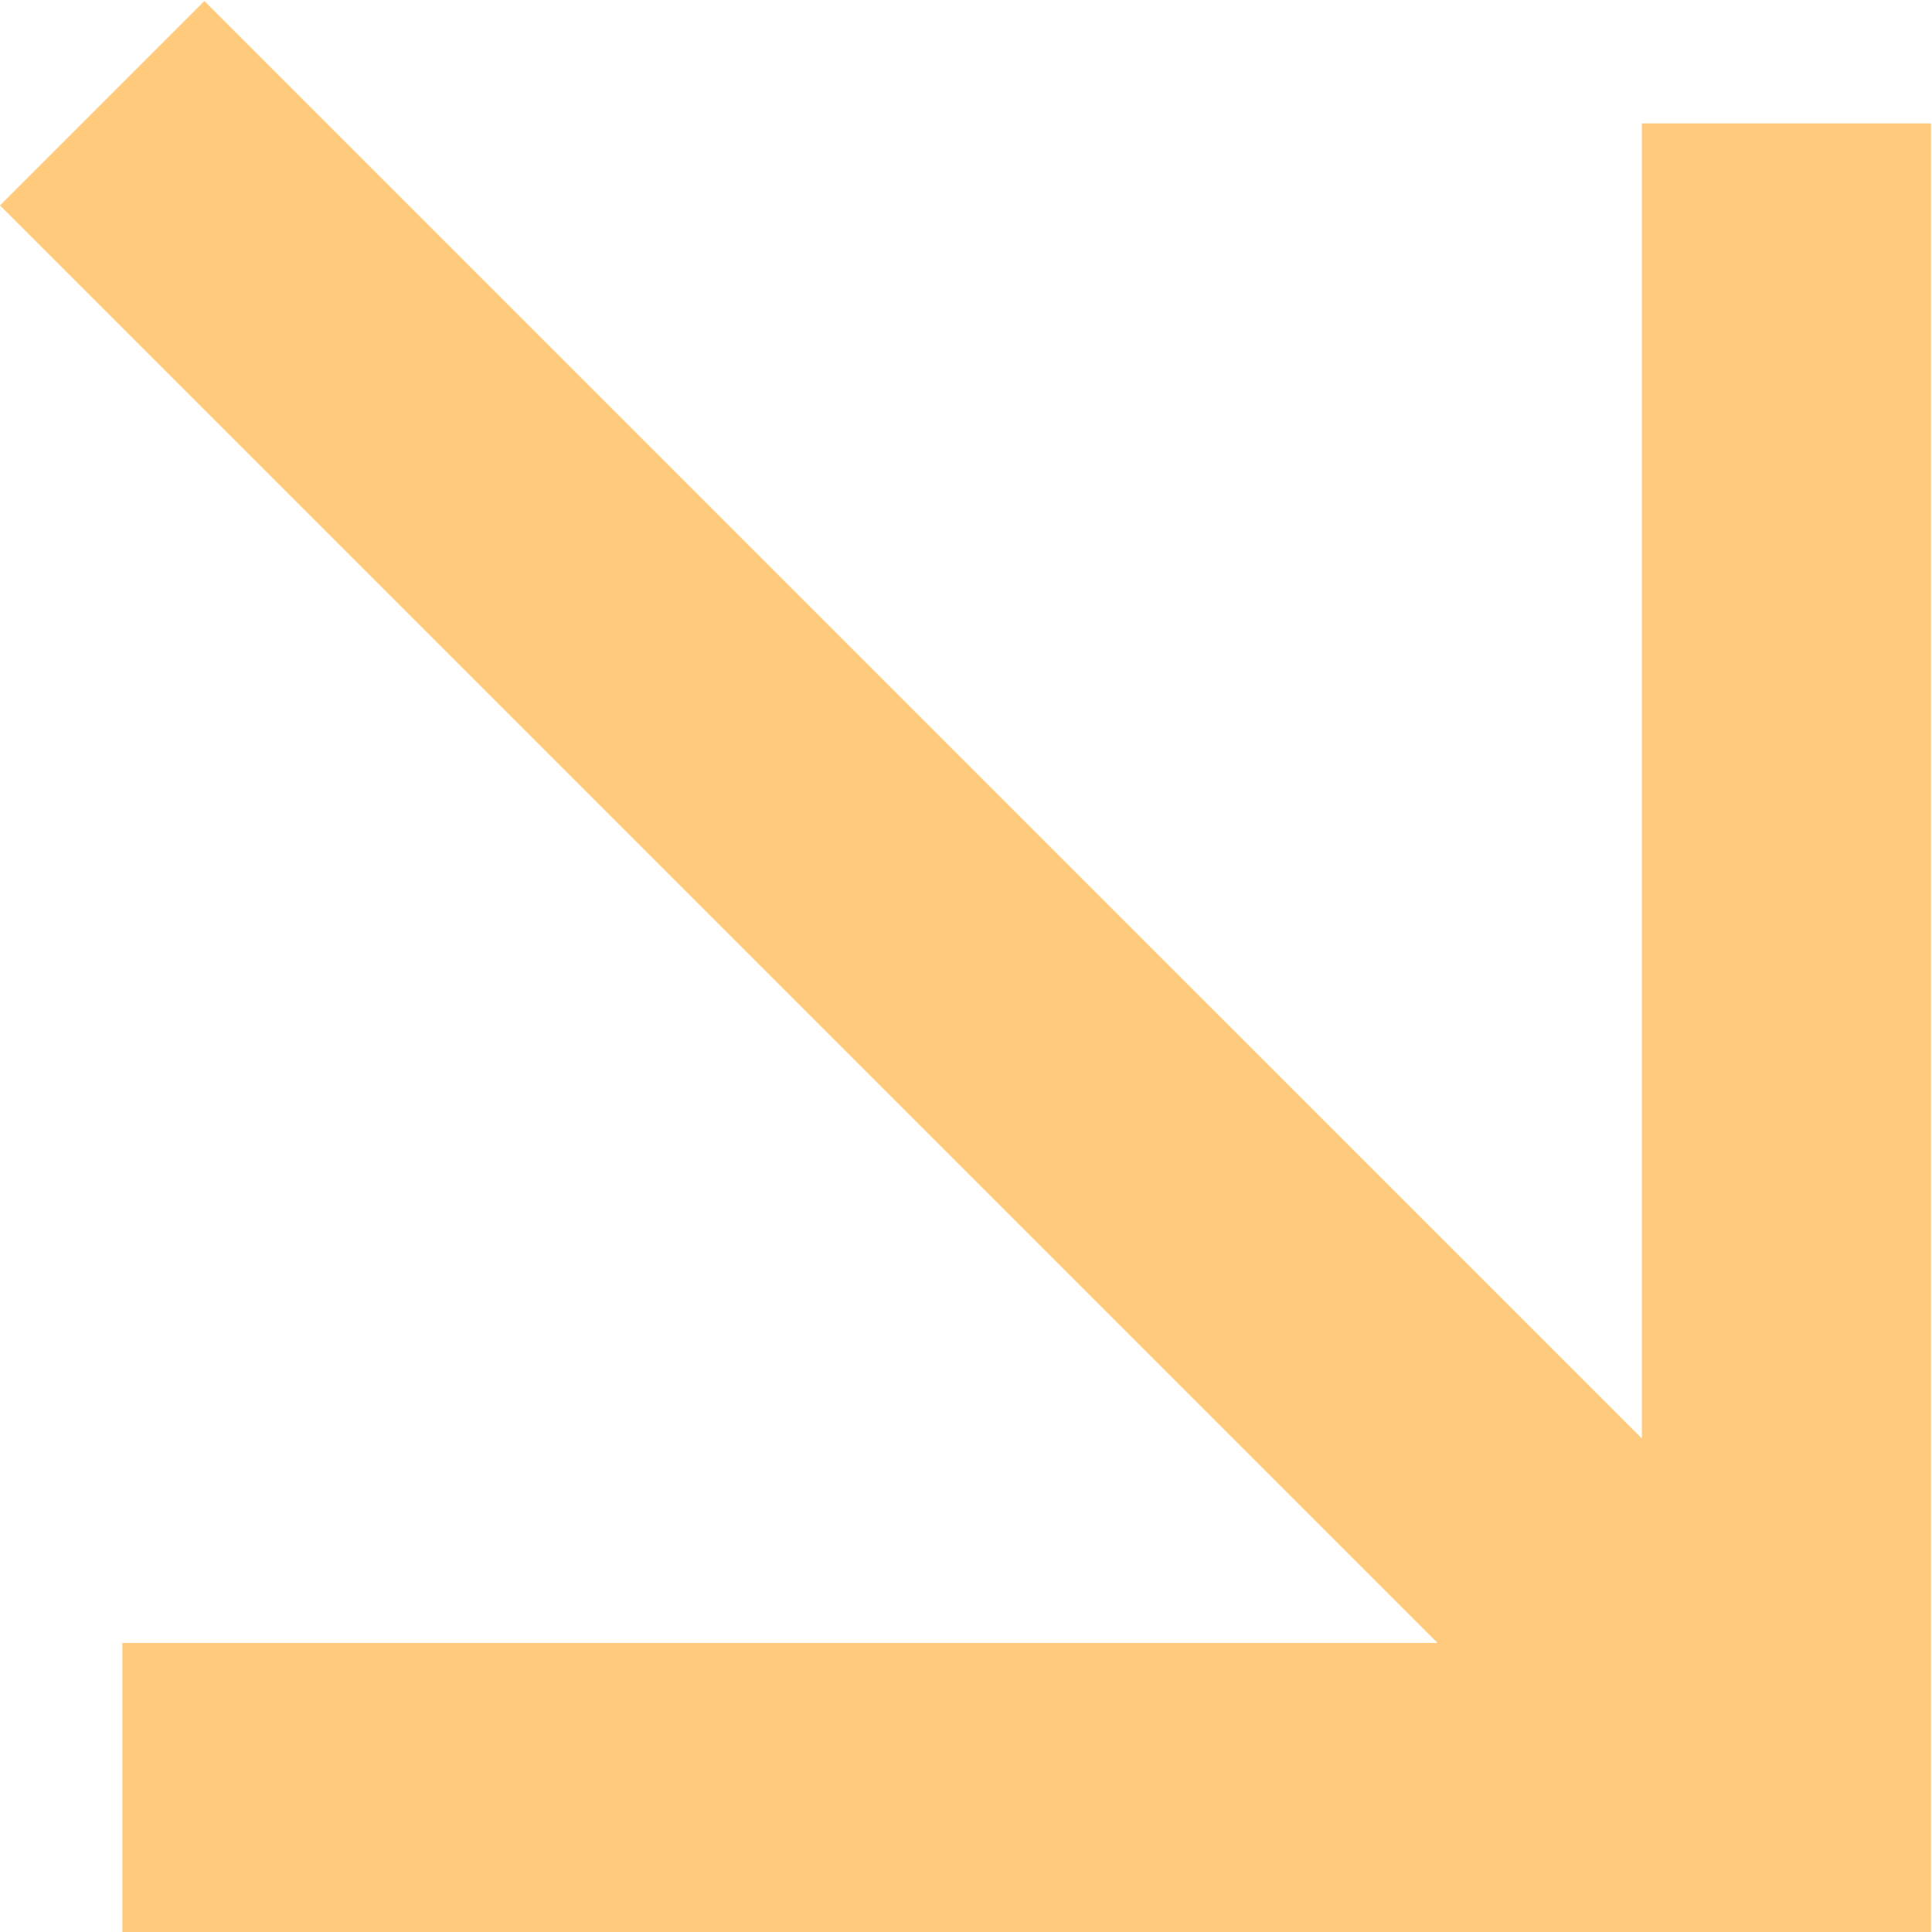 <?xml version="1.0" encoding="UTF-8"?> <svg xmlns="http://www.w3.org/2000/svg" width="548" height="548" viewBox="0 0 548 548" fill="none"><path d="M465.709 408.016V35H547.709V548H34.709V466H407.728L0 58.272L57.982 0.289L465.709 408.016Z" fill="#FFCA7B"></path></svg> 